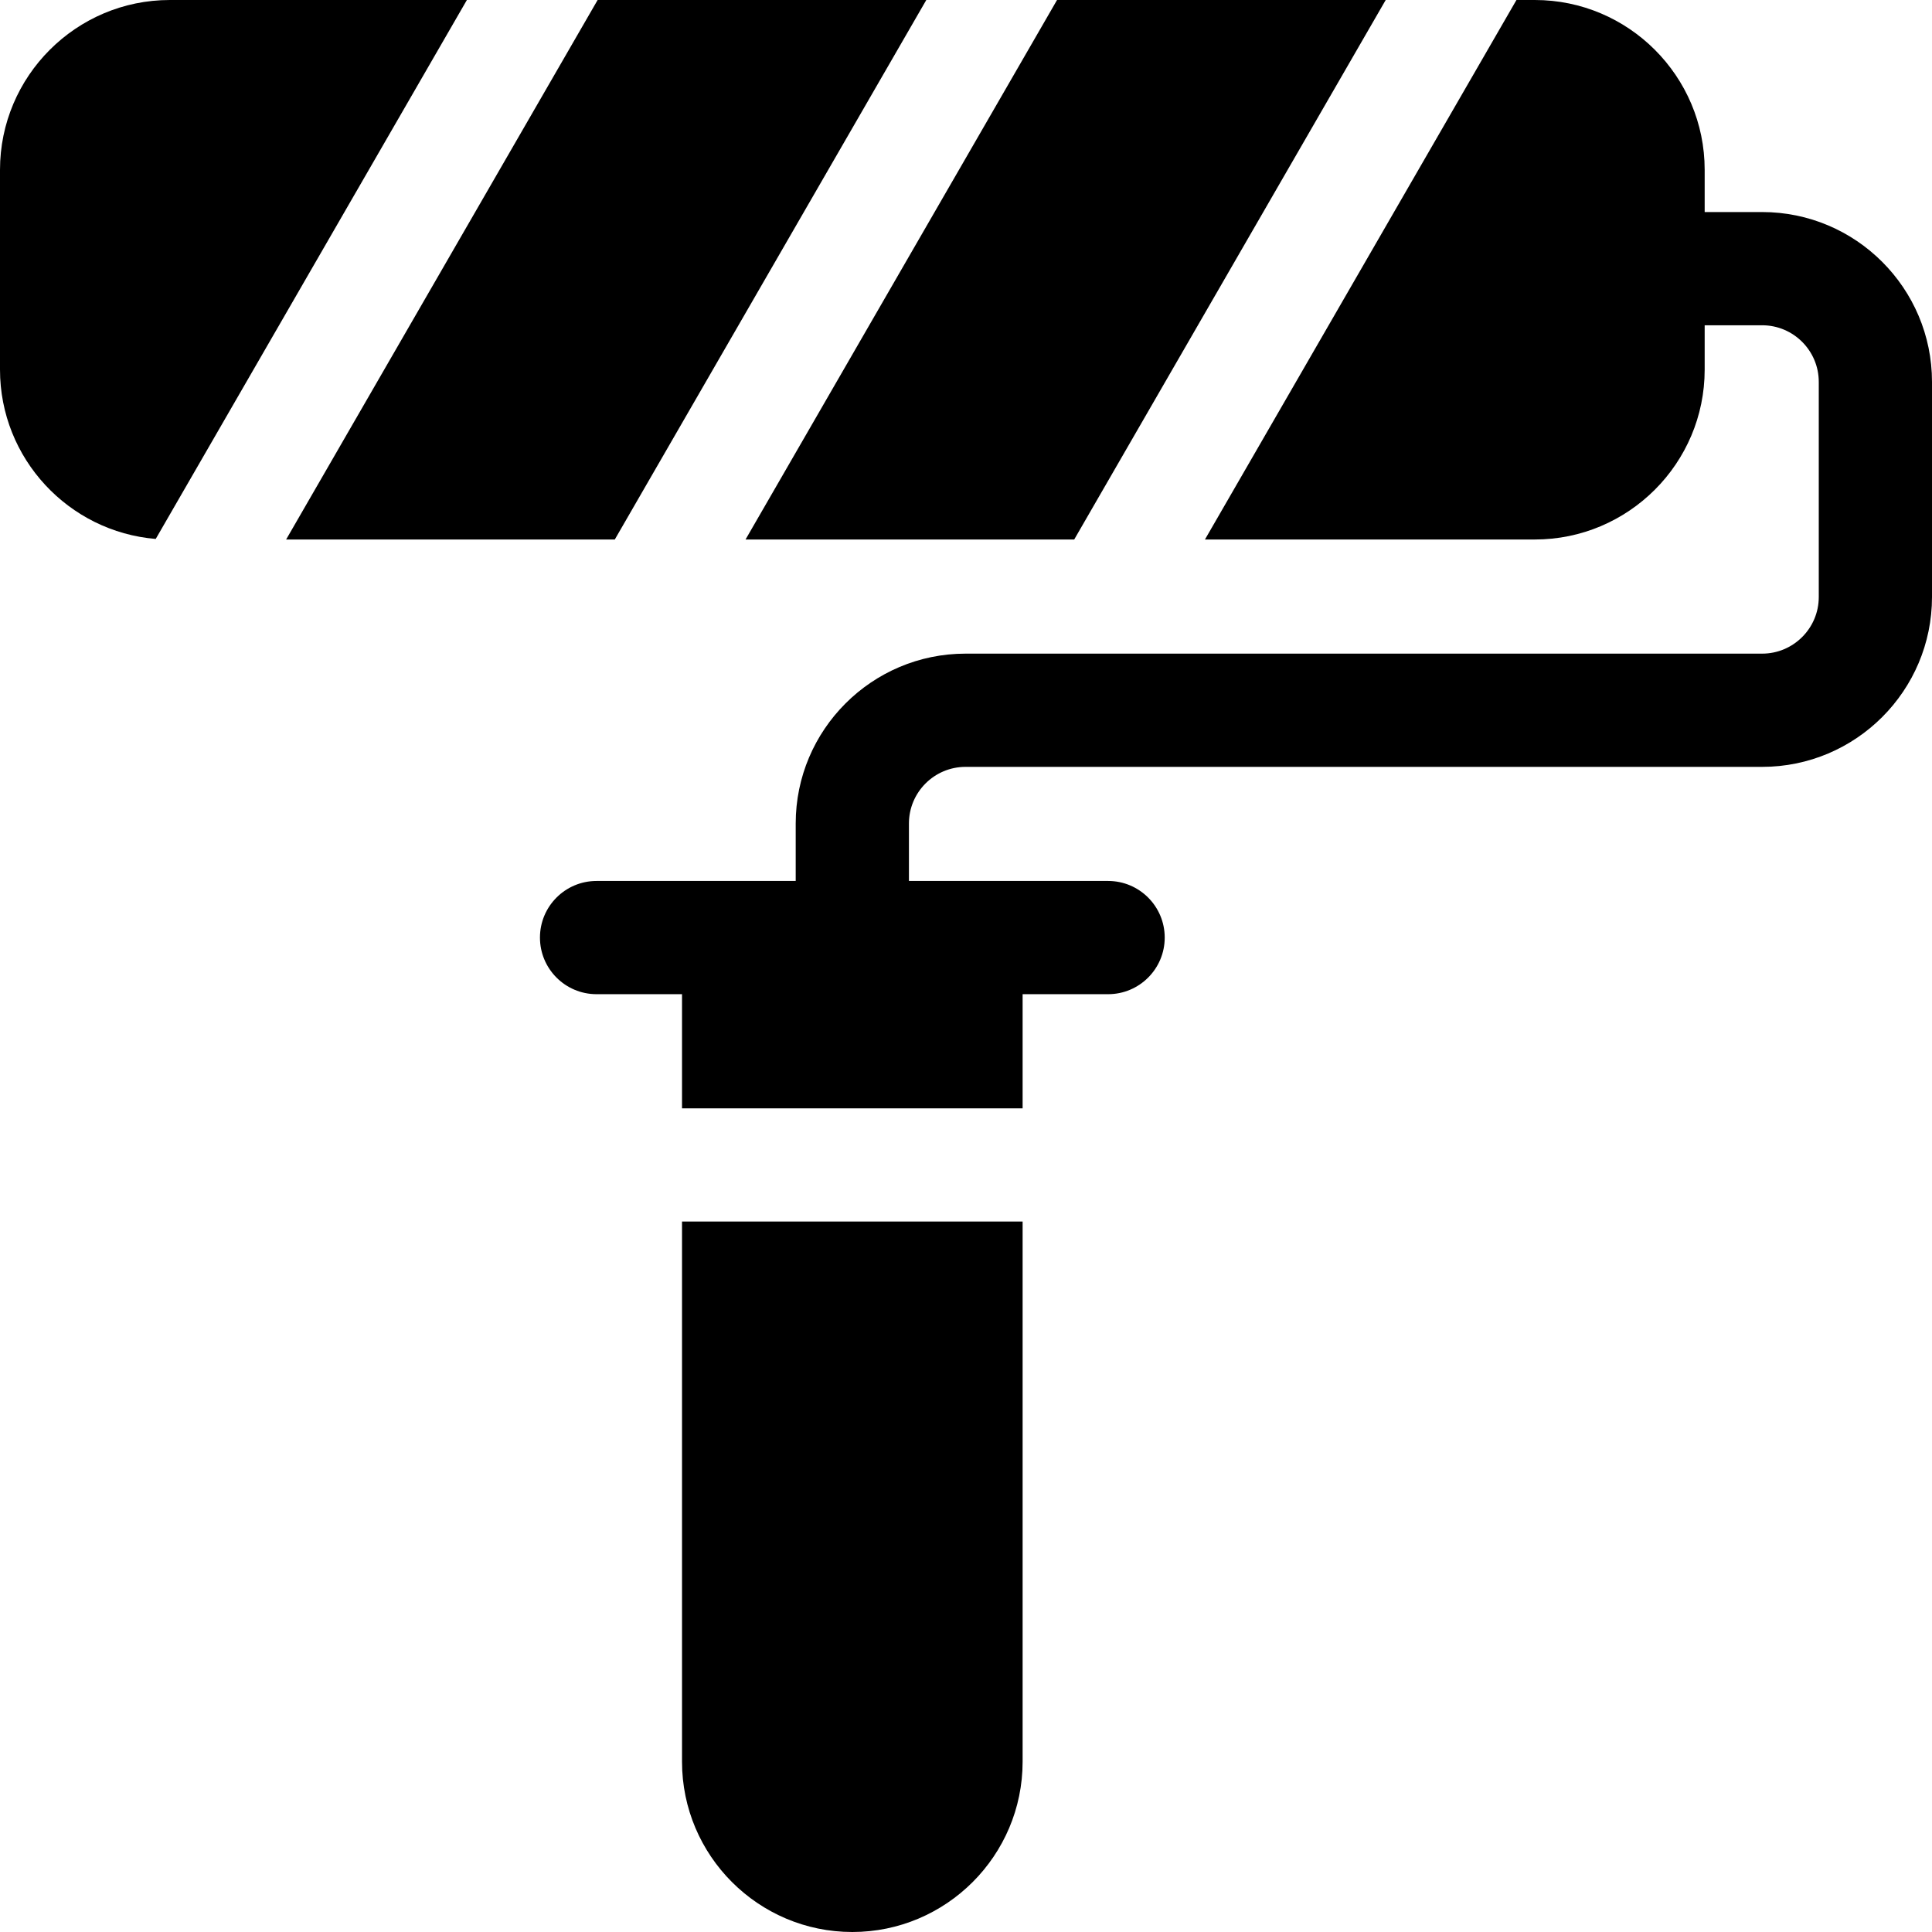 <?xml version="1.0" encoding="UTF-8"?>
<svg xmlns="http://www.w3.org/2000/svg" id="Capa_1" height="512" viewBox="0 0 511.88 511.88" width="512">
  <g>
    <path d="m180.7 466.76c0 24.88 20.24 45.12 45.12 45.12s45.12-20.24 45.12-45.12v-143.11h-90.24z"></path>
    <path d="m45 0c-24.81 0-45 20.19-45 45v52.94c0 23.55 18.19 42.94 41.26 44.85l82.44-142.79z"></path>
    <path d="m245.42 0h-87.08l-82.53 142.94h87.08z"></path>
    <path d="m284.61 142.94 82.53-142.94h-87.08l-82.53 142.94z"></path>
    <path d="m466.88 56.18h-15.23v-11.18c0-24.81-20.19-45-45-45h-4.87l-82.53 142.94h87.4c24.81 0 45-20.19 45-45v-11.76h15.23c8.271 0 15 6.729 15 15v57c0 8.271-6.729 15-15 15h-211.06c-24.813 0-45 20.187-45 45v15.229c-16.484 0-37.432 0-52.76 0-8.29 0-15 6.72-15 15s6.71 15 15 15h22.64v30.24h90.24v-30.24h22.65c8.28 0 15-6.72 15-15s-6.72-15-15-15c-15.531 0-36.165 0-52.767 0h-.003v-15.229c0-8.271 6.729-15 15-15h211.06c24.813 0 45-20.187 45-45v-57c0-24.813-20.186-45-45-45z"></path>
  </g>
</svg>
